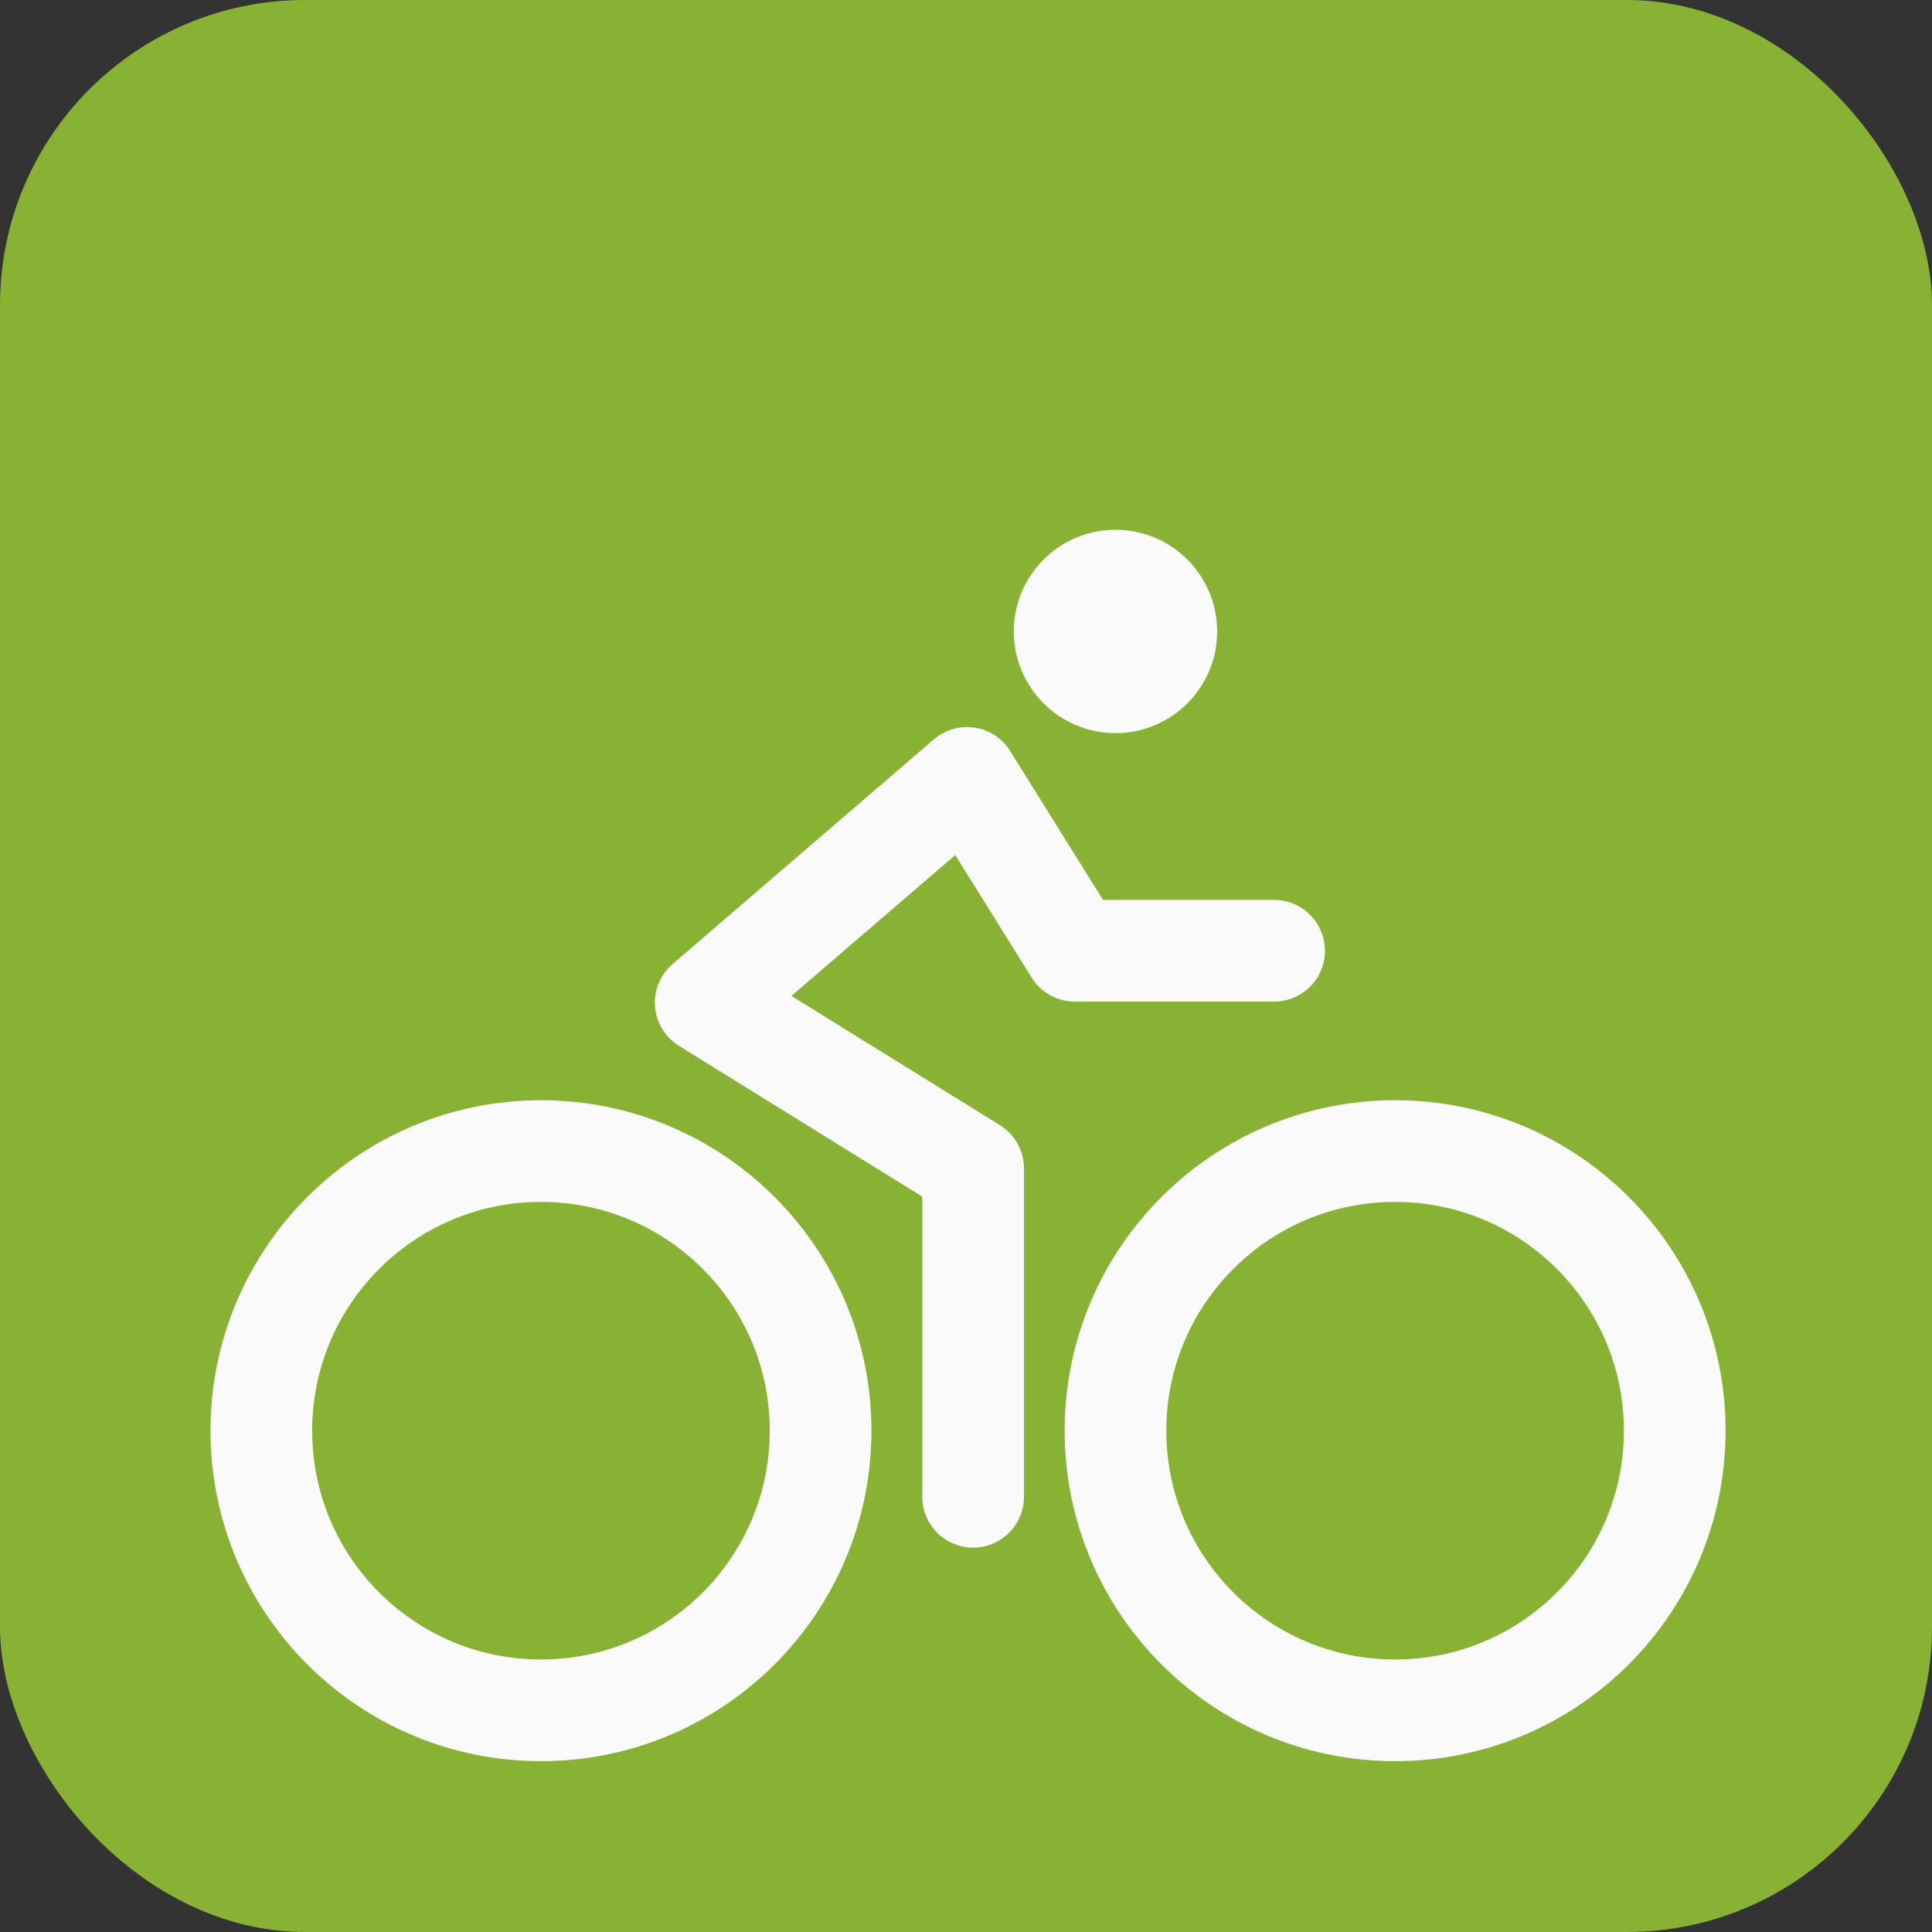 <?xml version="1.0" encoding="utf-8"?>
<!DOCTYPE svg PUBLIC "-//W3C//DTD SVG 1.1//EN" "http://www.w3.org/Graphics/SVG/1.1/DTD/svg11.dtd">
<svg version="1.1" id="fahrradabstellanlage-icon" role="img" aria-labelledby="title desc" 
	 xmlns="http://www.w3.org/2000/svg" xmlns:xlink="http://www.w3.org/1999/xlink" 
	 viewBox="0 0 19 19" preserveAspectRatio="xMidYMid meet" style="enable-background:new 0 0 19 19;" xml:space="preserve">
<rect x="0" y="0" width="19" height="19" fill="#333333" stroke="none"/>
<title id="title">Fahrradabstellanlage</title>
<desc id="desc">An dieser Stelle befindet sich eine Fahrradabstellanlage.</desc>
<style type="text/css">
<![CDATA[
	.background{fill-rule:evenodd;clip-rule:evenodd;fill:#87B234;}
    .kopf{fill-rule:evenodd;clip-rule:evenodd;fill:#FAFAFA;}
    .koerper{fill-rule:evenodd;clip-rule:evenodd;fill:none;stroke:#FAFAFA;stroke-linecap:round;stroke-linejoin:round;stroke-miterlimit:10;}
	.rad{fill-rule:evenodd;clip-rule:evenodd;fill:none;stroke:#FAFAFA;stroke-miterlimit:10;}
]]>
</style>
<rect role="presentation" id="background" class="background" x="0" y="0" rx="3" ry="3" width="19" height="19" />
<g role="presentation" id="icon-fahrradfahrer">
    <circle role="presentation" class="kopf" cx="10.97" cy="6.21" r="1"/>
    <polyline role="presentation" class="koerper" points="12.53,9.35 10.57,9.35 9.51,7.65 6.94,9.86 9.57,11.49 9.57,14.72 "/>
    <circle role="presentation" class="rad" cx="5.32" cy="14.07" r="2.75"/>
    <circle role="presentation" class="rad" cx="13.72" cy="14.07" r="2.75"/>
</g>
</svg>

